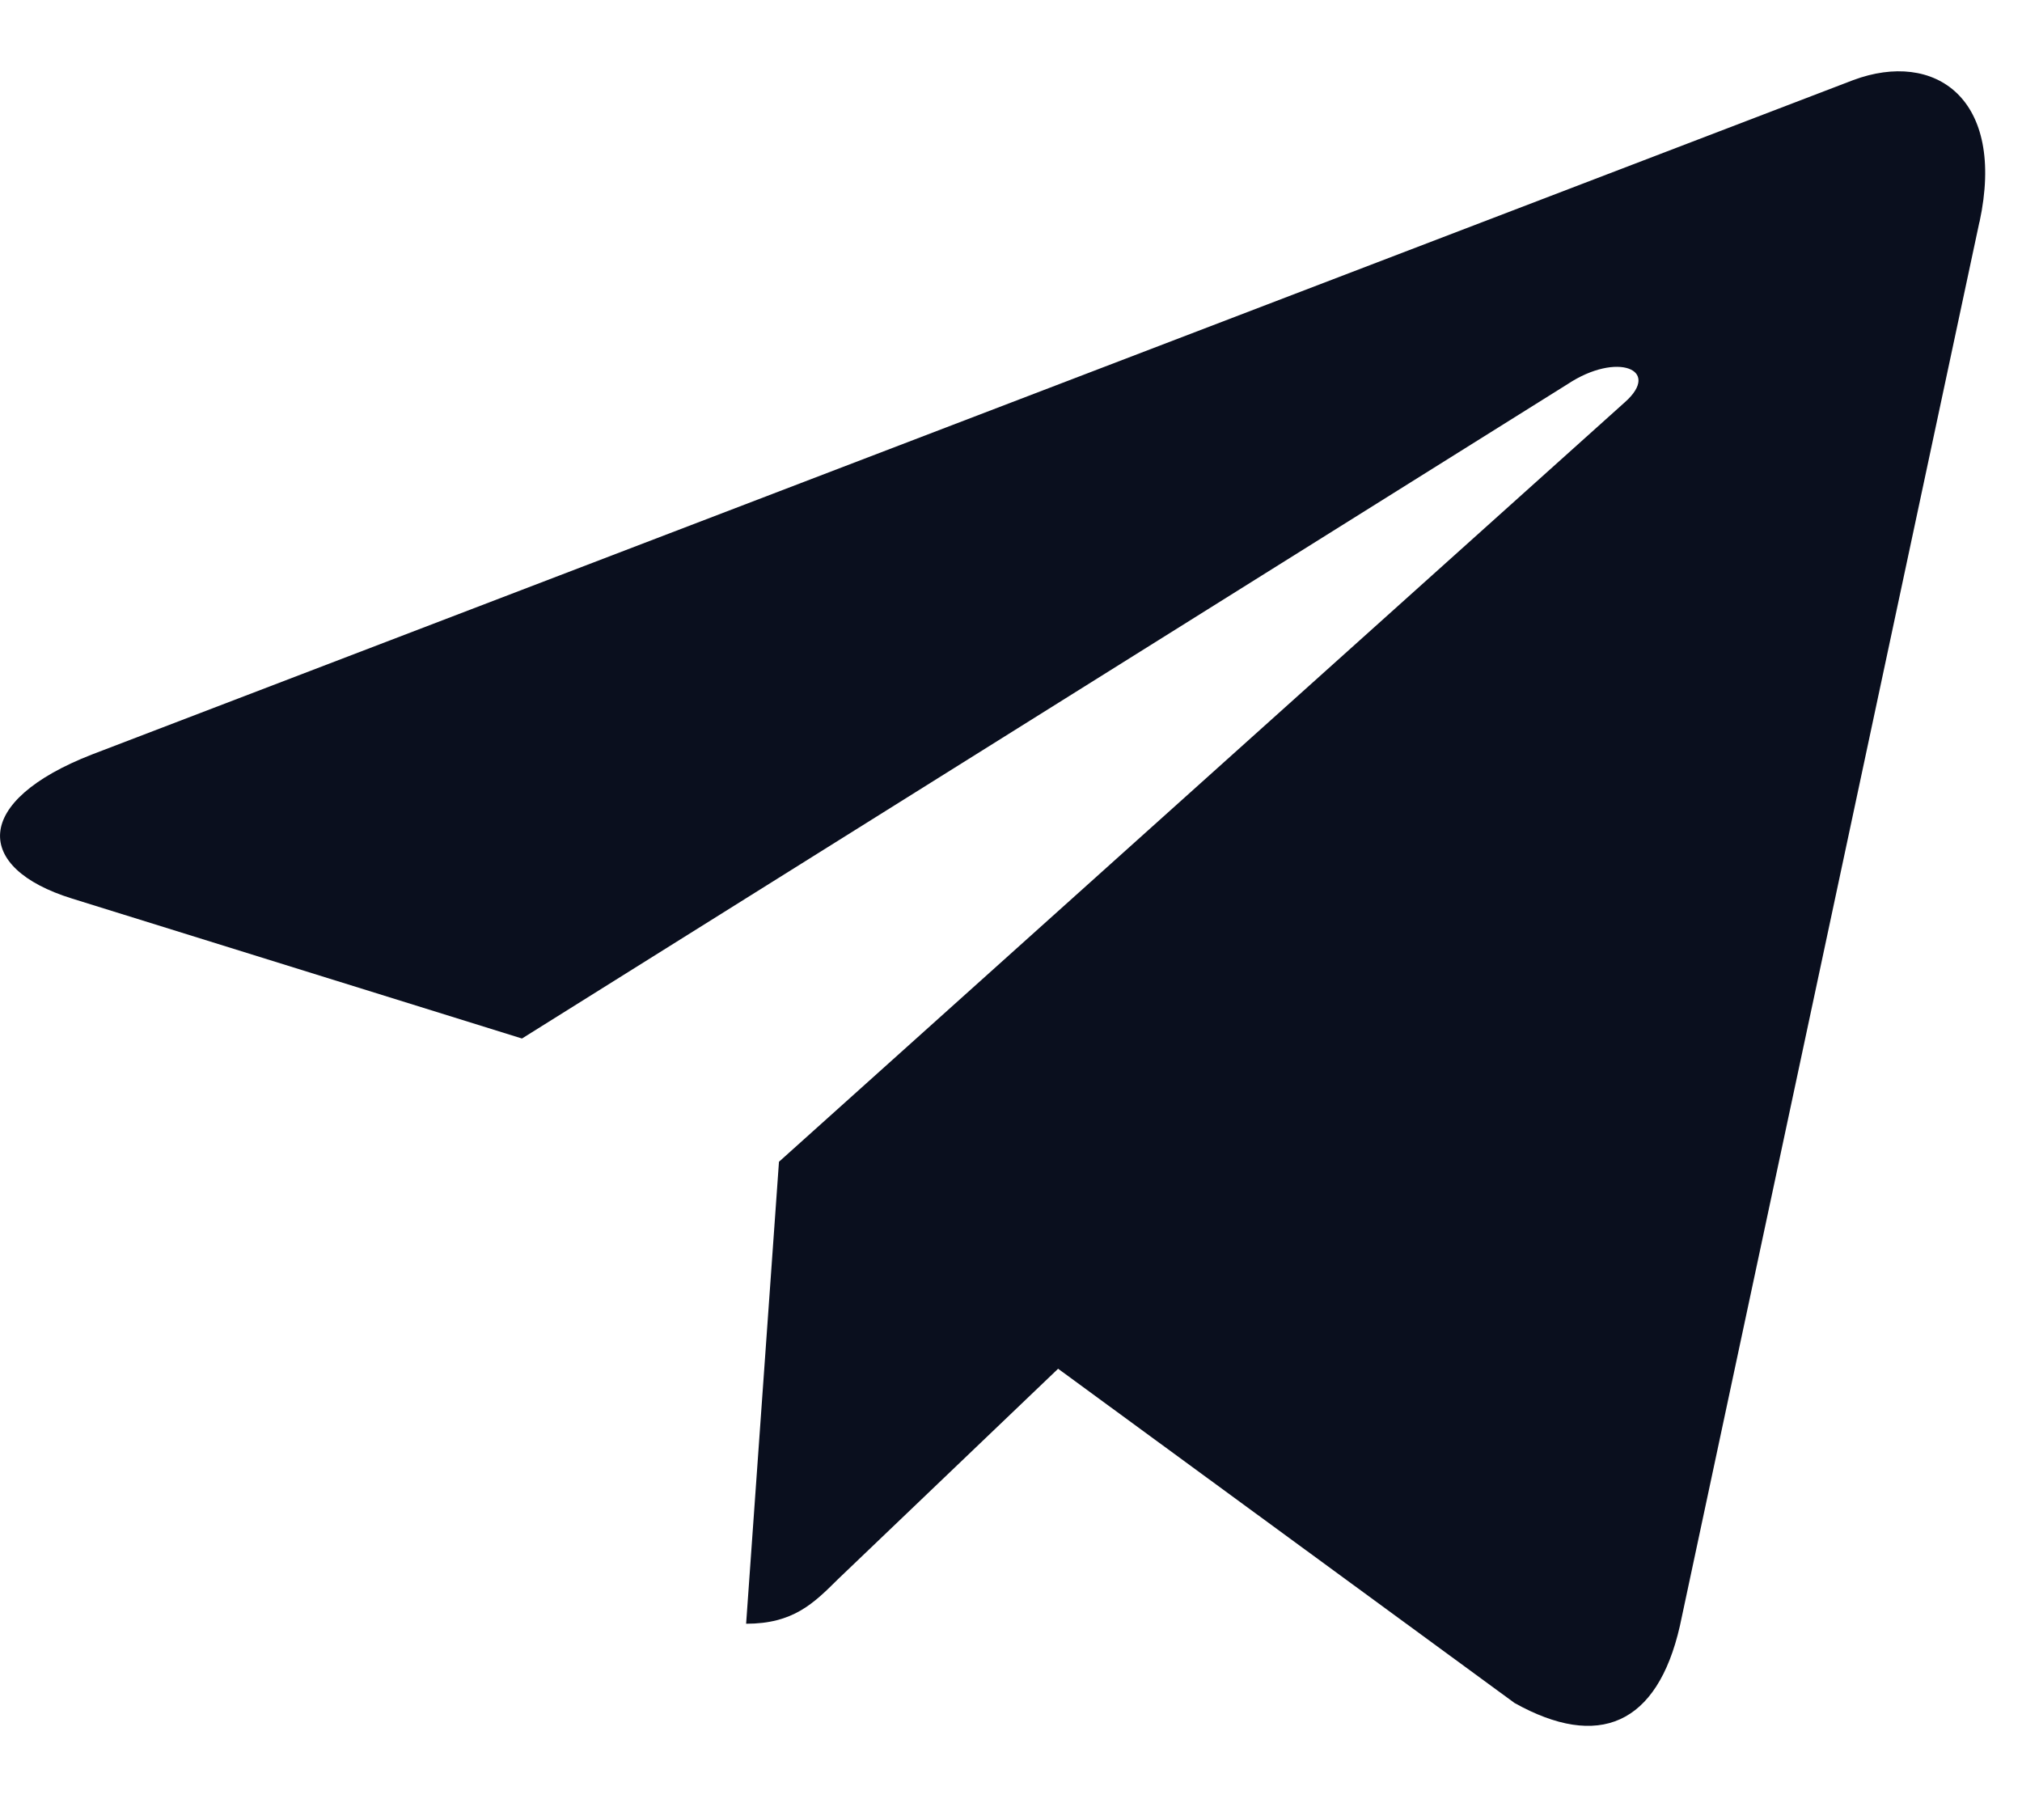 <svg width="20" height="18" viewBox="0 0 20 18" fill="none" xmlns="http://www.w3.org/2000/svg">
<g clip-path="url(#clip0)">
<path d="M7.705 11.49L7.38 16.059C7.845 16.059 8.046 15.859 8.288 15.619L10.466 13.537L14.981 16.843C15.809 17.305 16.392 17.062 16.616 16.081L19.579 2.195L19.58 2.195C19.843 0.971 19.137 0.492 18.331 0.792L0.912 7.461C-0.277 7.923 -0.259 8.585 0.71 8.886L5.163 10.271L15.507 3.798C15.994 3.476 16.437 3.654 16.073 3.977L7.705 11.49Z" fill="#0A0F1E"/>
</g>
<defs>
<clipPath id="clip0">
<rect width="20" height="18" fill="white"/>
</clipPath>
</defs>
</svg>
